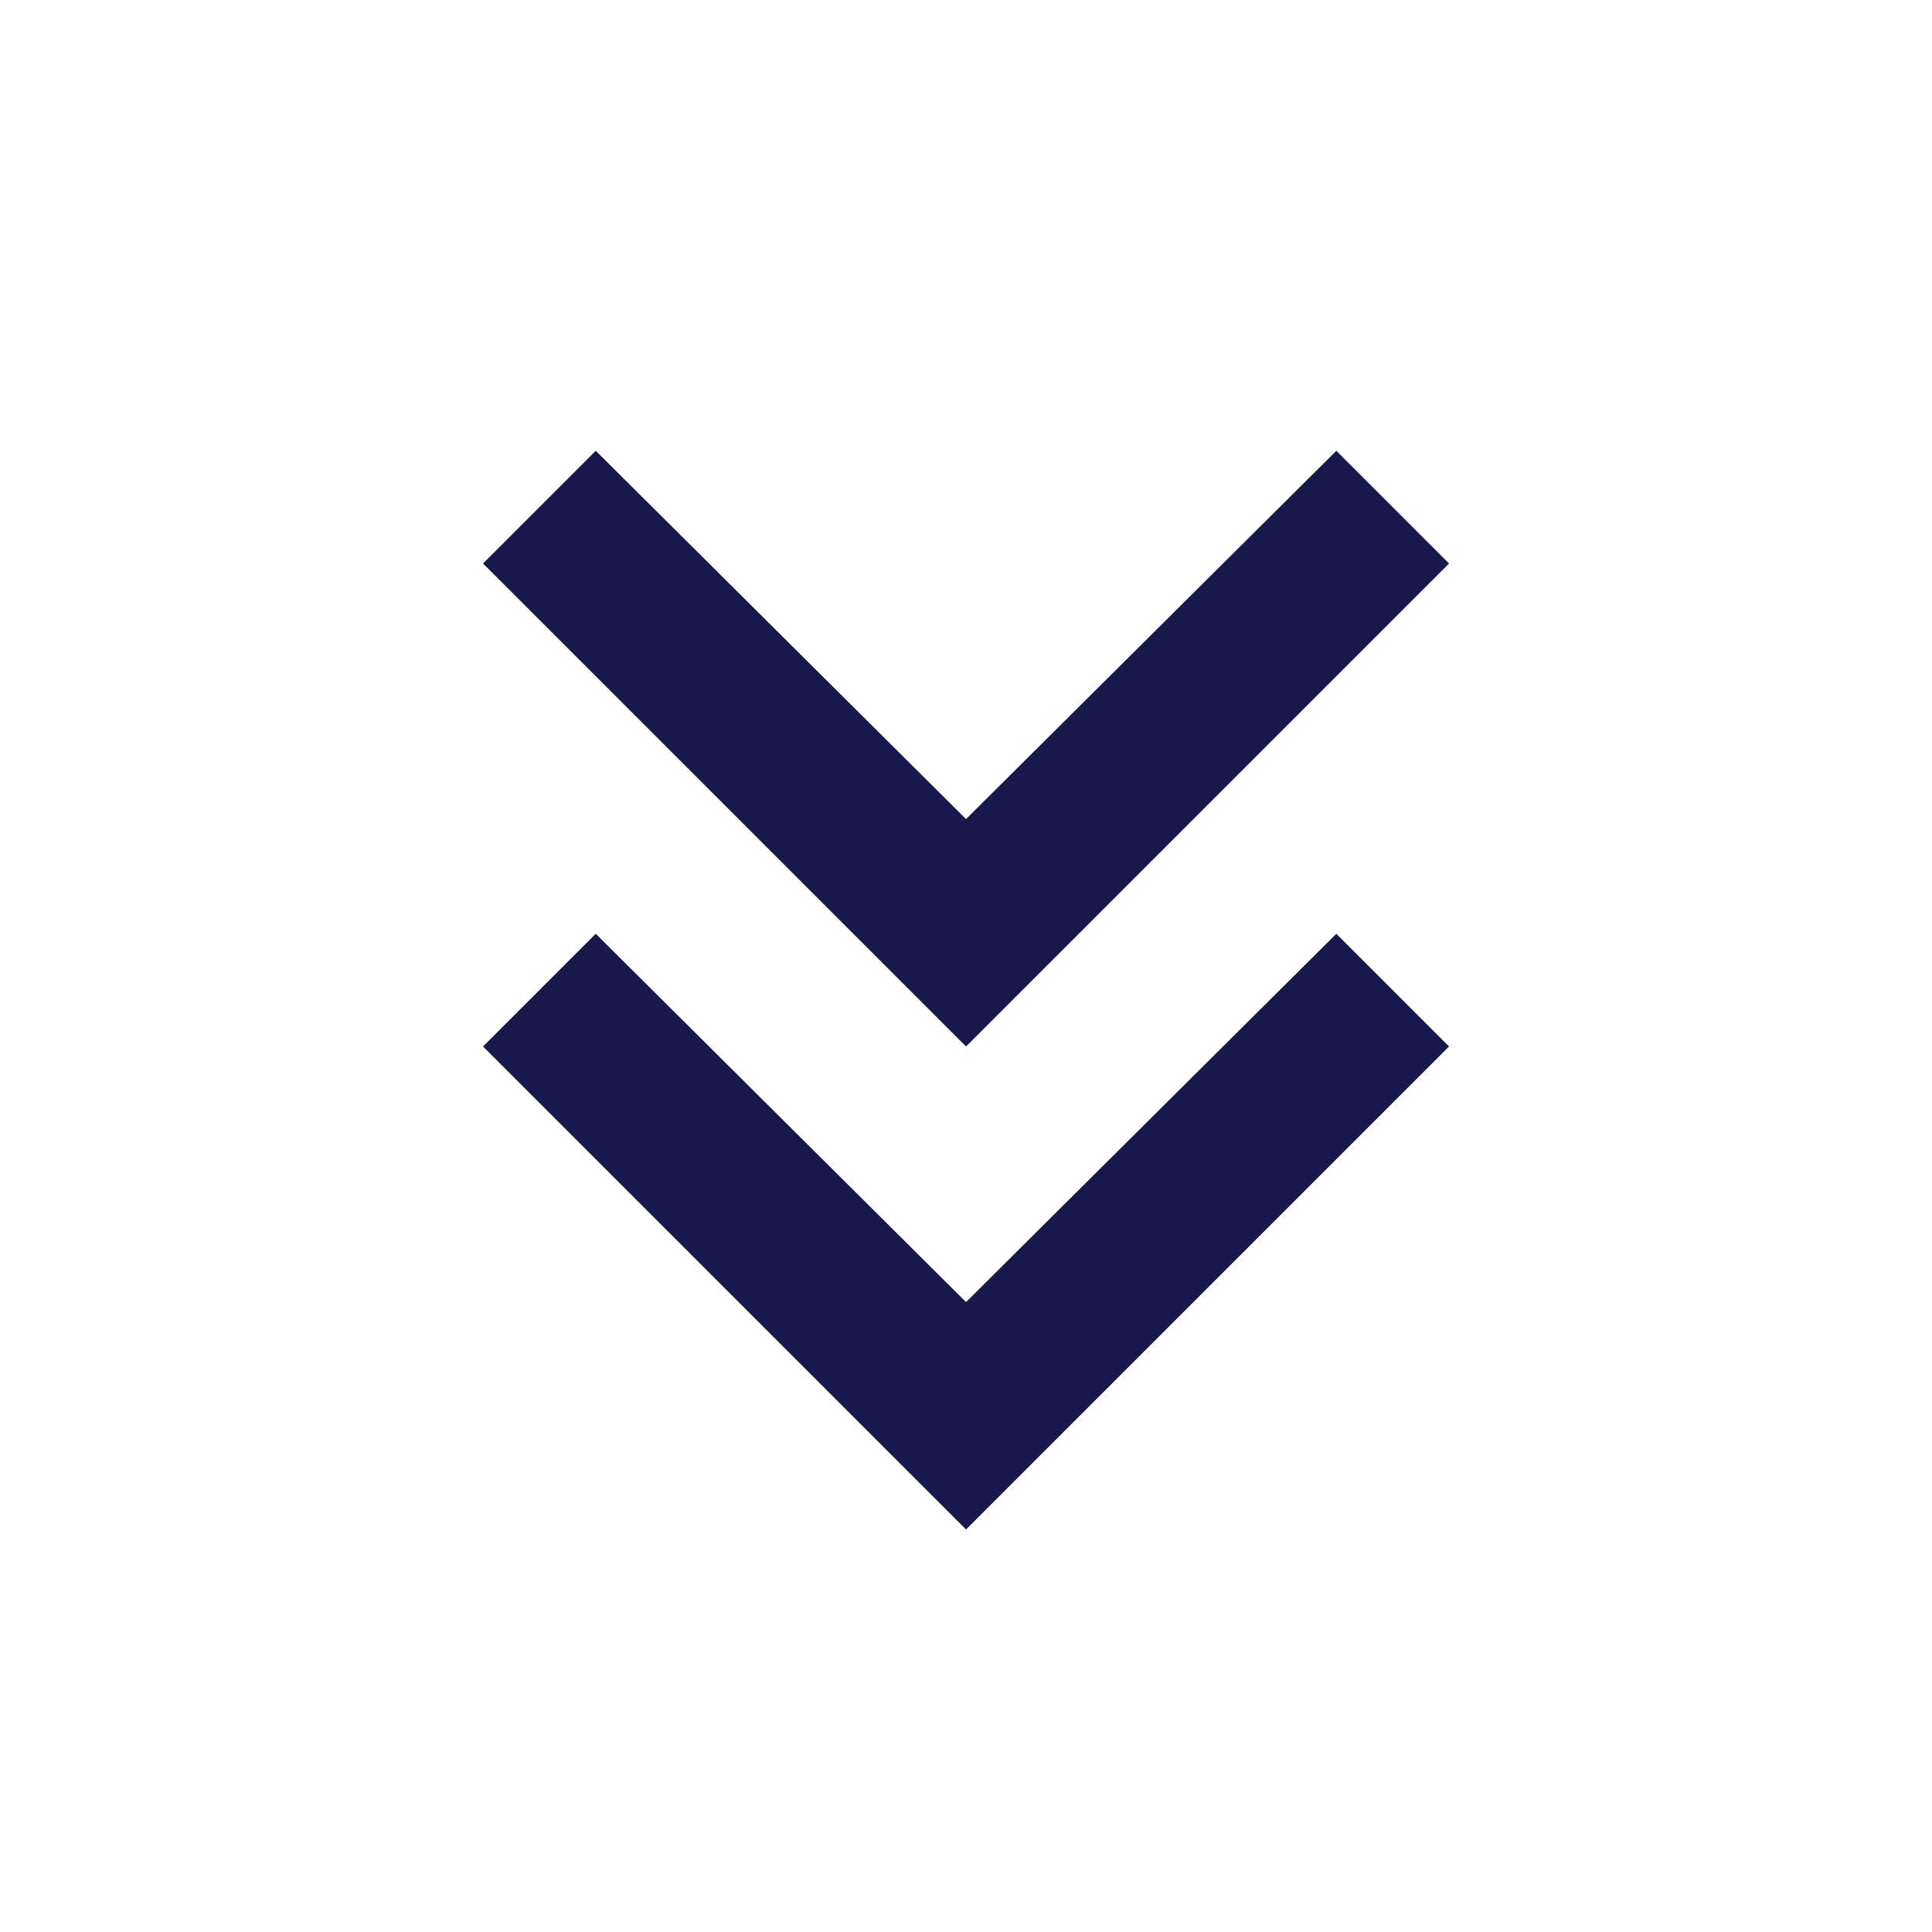 <svg width="56" height="56" viewBox="0 0 56 56" fill="none" xmlns="http://www.w3.org/2000/svg">
<mask id="mask0_892_2661" style="mask-type:alpha" maskUnits="userSpaceOnUse" x="0" y="0" width="56" height="56">
<rect width="56" height="56" fill="#D9D9D9"/>
</mask>
<g mask="url(#mask0_892_2661)">
<path d="M28.001 44.333L14.001 30.333L17.268 27.066L28.001 37.741L38.734 27.066L42.001 30.333L28.001 44.333ZM28.001 30.333L14.001 16.333L17.268 13.066L28.001 23.741L38.734 13.066L42.001 16.333L28.001 30.333Z" fill="#17184B"/>
</g>
</svg>
